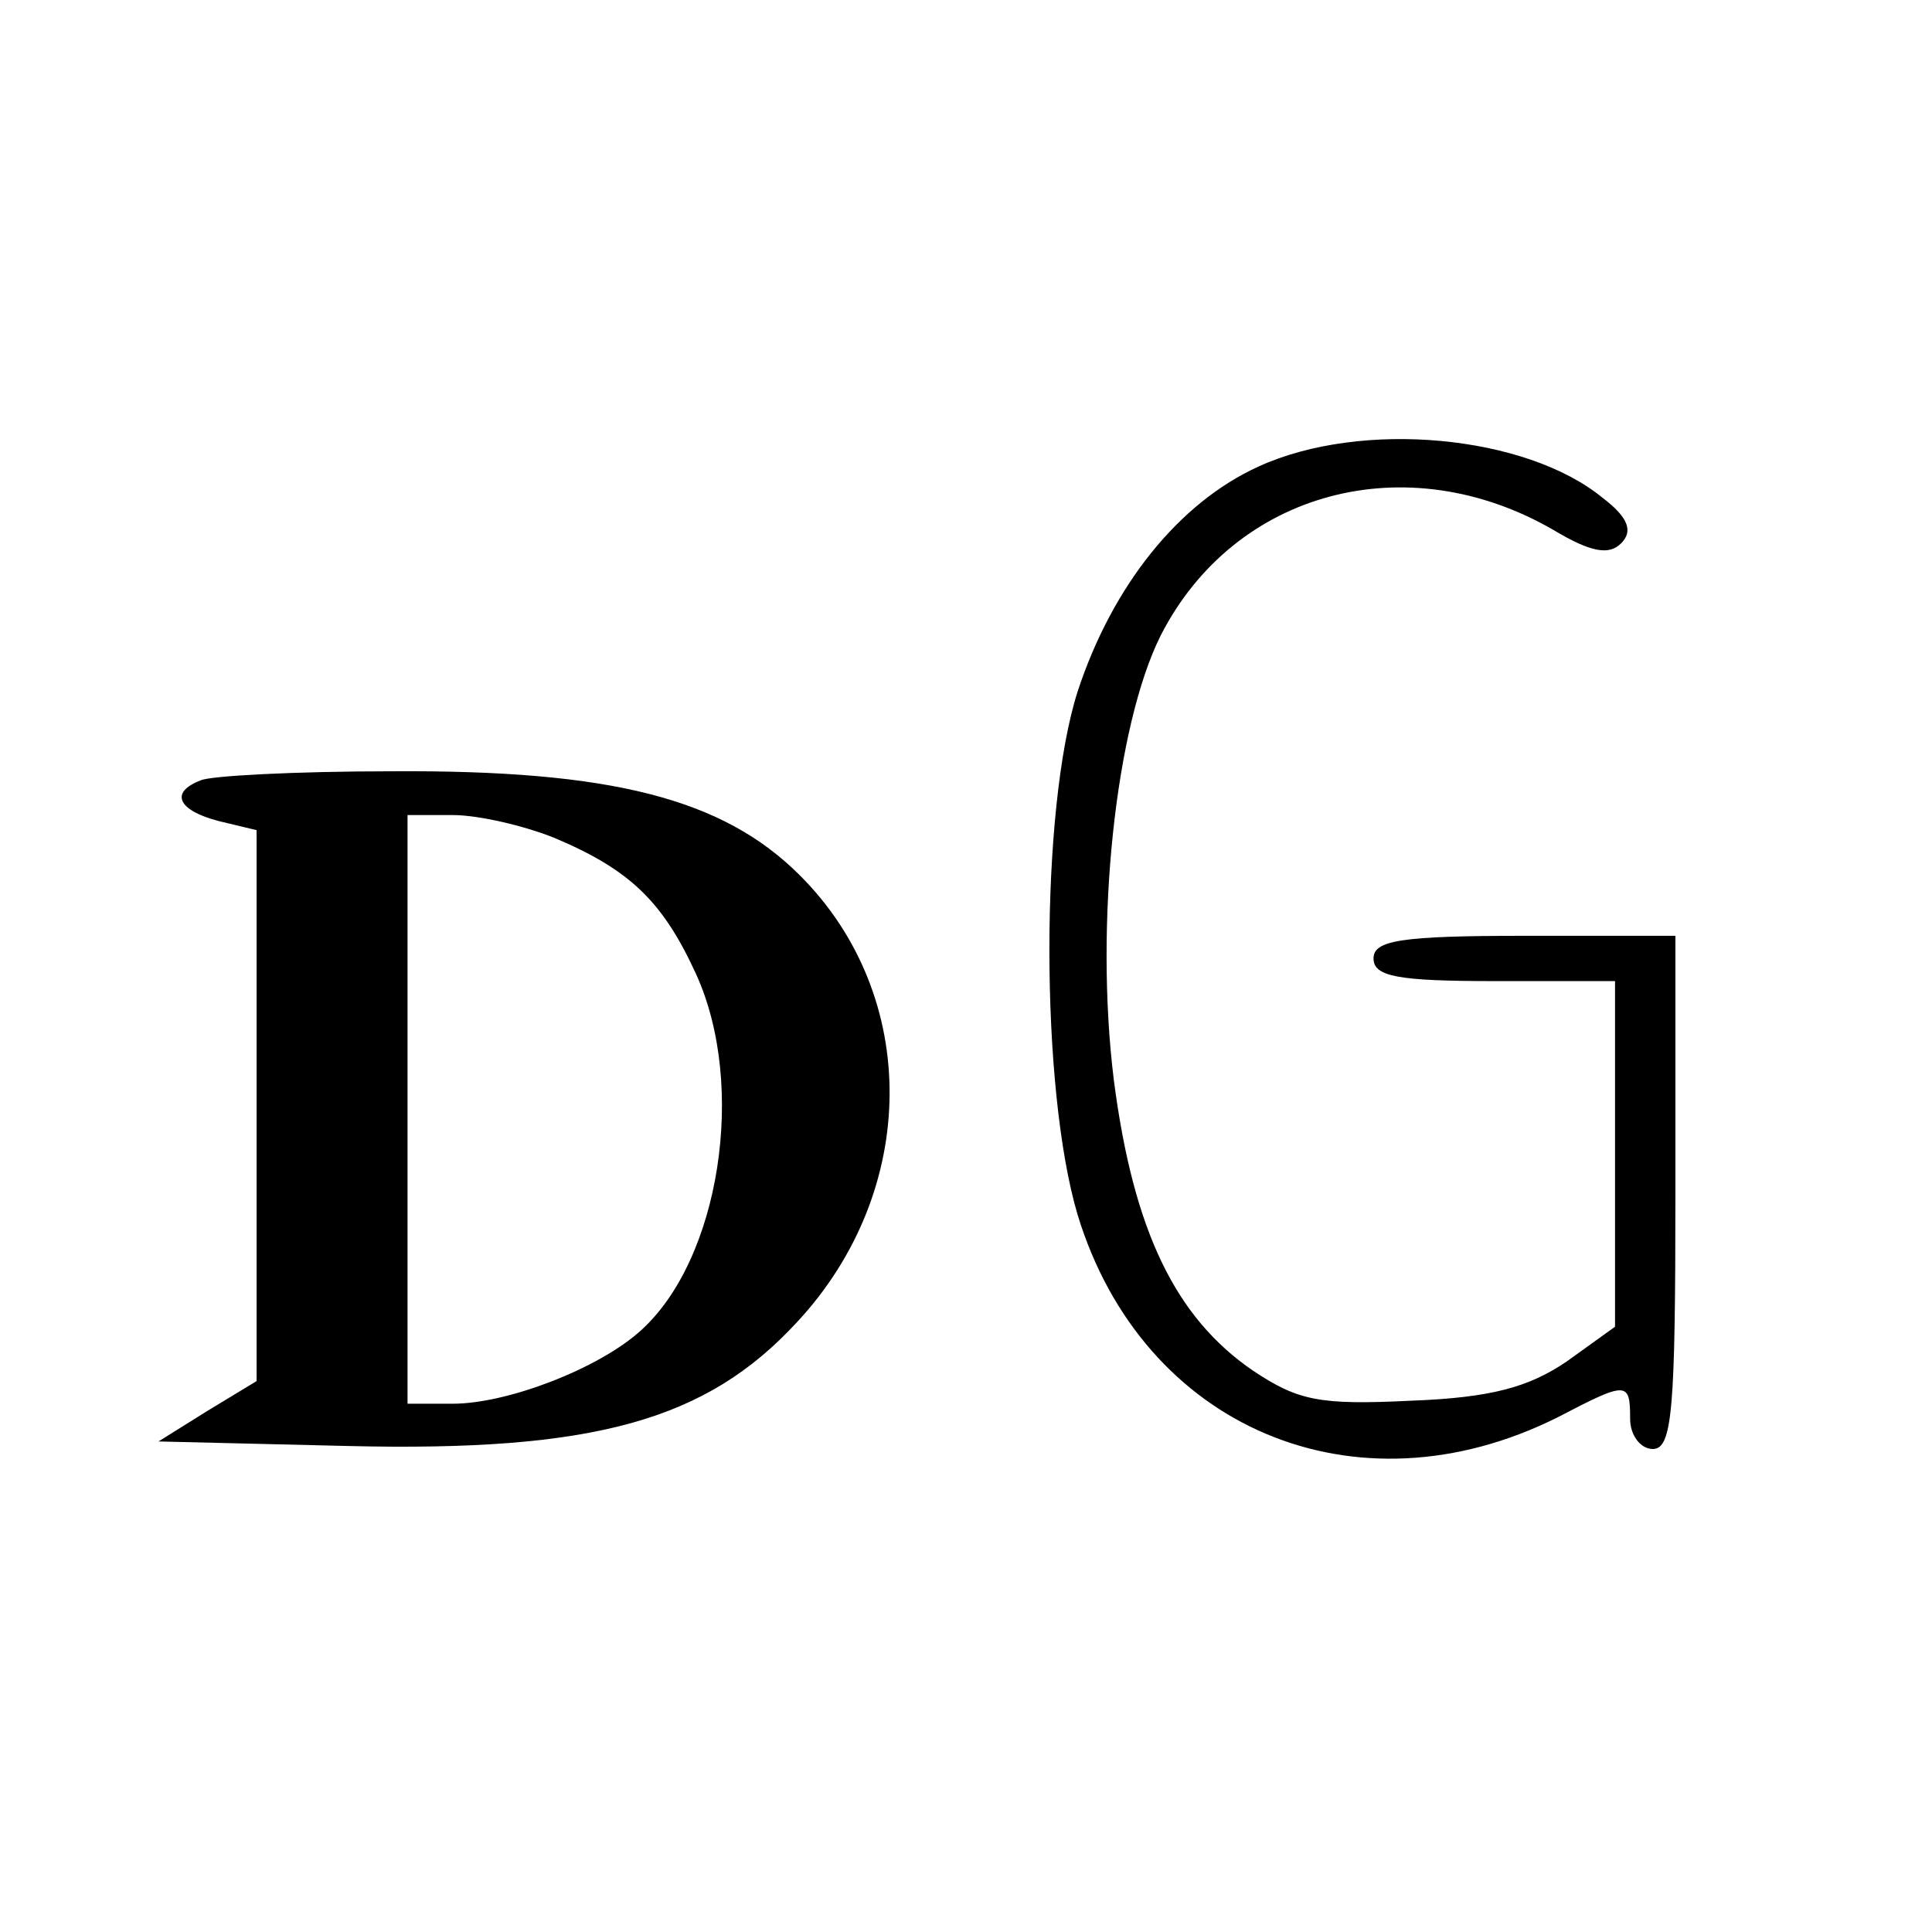 <?xml version="1.0" standalone="no"?>
<!DOCTYPE svg PUBLIC "-//W3C//DTD SVG 20010904//EN"
 "http://www.w3.org/TR/2001/REC-SVG-20010904/DTD/svg10.dtd">
<svg version="1.0" xmlns="http://www.w3.org/2000/svg"
 width="128pt" height="128pt" viewBox="0 0 128 128"
 preserveAspectRatio="xMidYMid meet">
<g transform="translate(0,128) scale(0.1,-0.1)"
fill="#000000" stroke="none">
<path d="M834 971 c-53 -24 -97 -79 -120 -149 -25 -78 -25 -263 0 -347 43
-141 184 -201 318 -134 46 24 48 24 48 -1 0 -11 7 -20 15 -20 13 0 15 26 15
170 l0 170 -100 0 c-82 0 -100 -3 -100 -15 0 -12 16 -15 80 -15 l80 0 0 -114
0 -115 -32 -23 c-25 -17 -50 -24 -103 -26 -61 -3 -75 0 -105 20 -51 35 -79 92
-92 192 -13 104 1 235 31 295 49 96 163 126 260 70 25 -15 37 -17 45 -9 8 8 5
17 -12 30 -51 42 -160 52 -228 21z"/>
<path d="M133 763 c-21 -8 -15 -20 12 -27 l25 -6 0 -183 0 -182 -33 -20 -32
-20 125 -3 c164 -4 238 17 298 82 81 87 82 216 2 296 -51 51 -125 70 -271 69
-63 0 -120 -3 -126 -6z m234 -38 c50 -21 72 -42 94 -90 34 -74 16 -190 -37
-237 -28 -25 -88 -48 -124 -48 l-30 0 0 195 0 195 30 0 c17 0 47 -7 67 -15z"/>
</g>
</svg>

